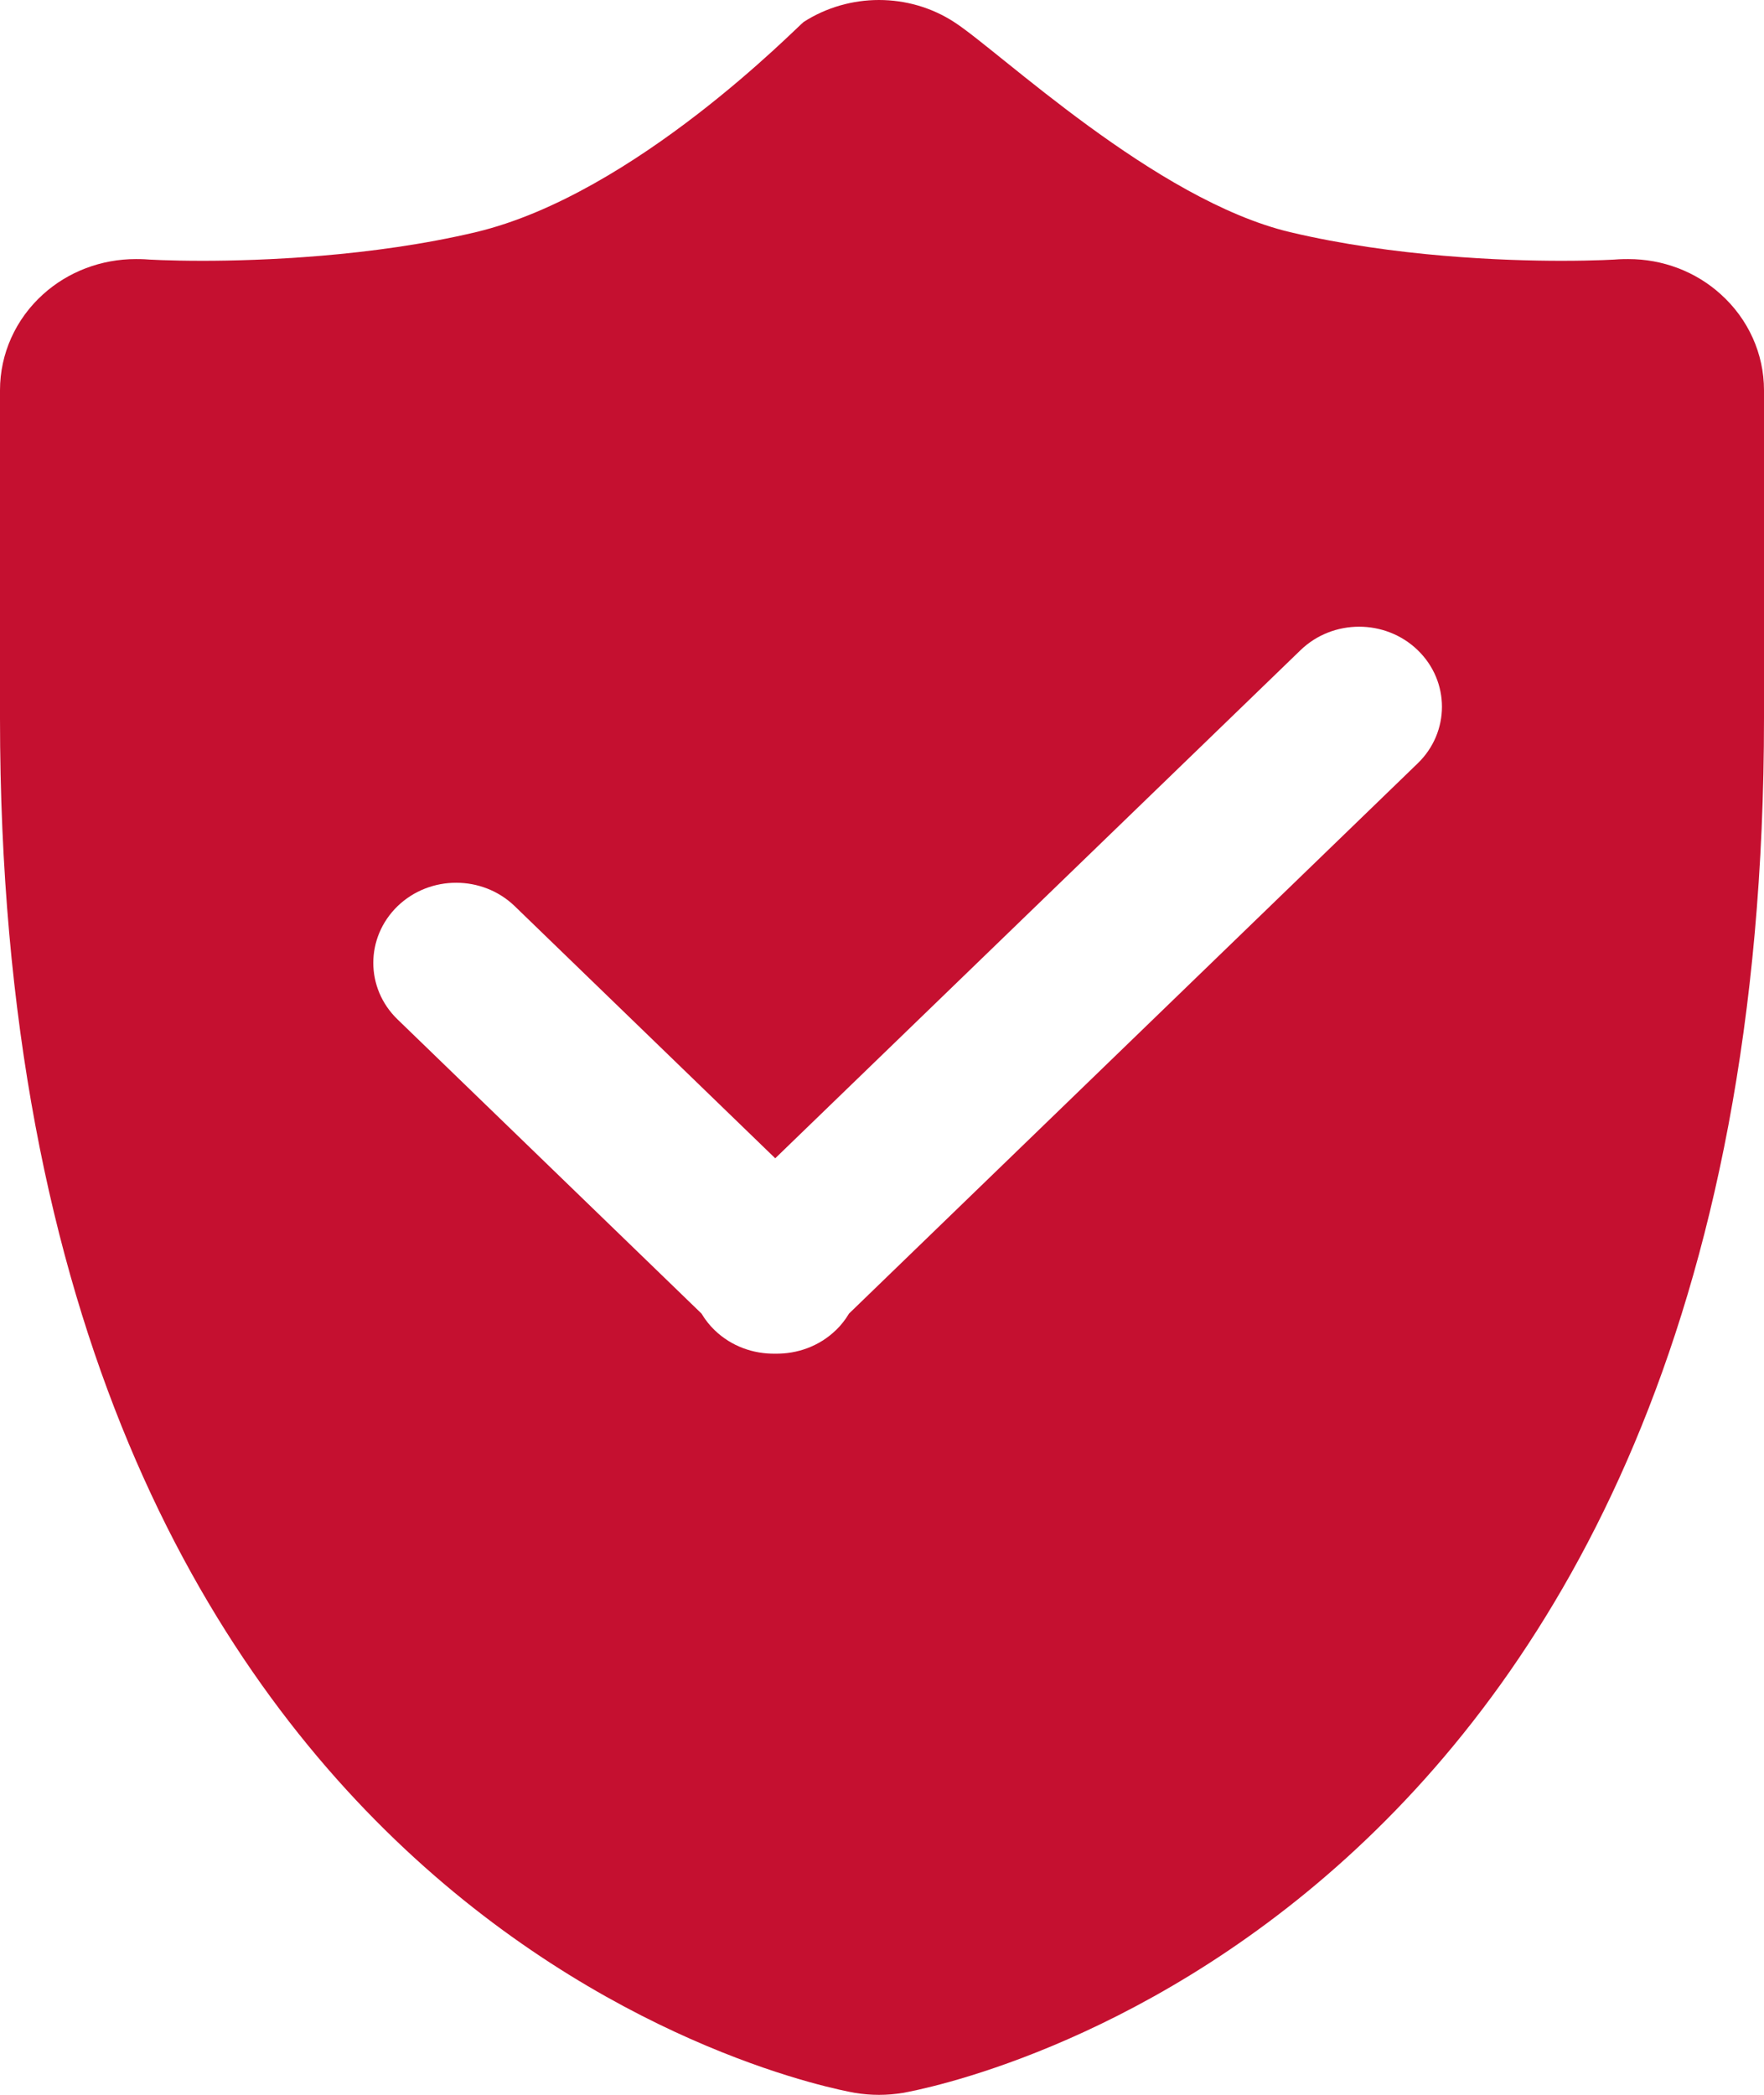 <svg xmlns="http://www.w3.org/2000/svg" xmlns:xlink="http://www.w3.org/1999/xlink" fill="none" version="1.1" width="28.632" height="34.001" viewBox="0 0 28.632 34.001"><g><path d="M27.932,4.778C27.524,4.407,26.987,4.205,26.431,4.205C26.38,4.205,26.33,4.205,26.279,4.208C26.248,4.212,25.895,4.233,25.341,4.233C24.425,4.233,22.635,4.17,20.94,3.768C18.751,3.247,16.225,0.835,15.49,0.36C15.12,0.119,14.694,0,14.266,0C13.841,0,13.414,0.119,13.045,0.356C12.956,0.416,10.31,3.153,7.723,3.768C6.029,4.17,4.205,4.233,3.29,4.233C2.737,4.233,2.384,4.212,2.349,4.208C2.301,4.205,2.253,4.205,2.204,4.205C1.647,4.205,1.108,4.407,0.698,4.778C0.253,5.18,0,5.742,0,6.333C0,6.333,0,11.656,0,11.656C0,31.334,13.313,33.868,13.877,33.969C14.007,33.99,14.137,34.001,14.267,34.001C14.396,34.001,14.528,33.99,14.656,33.969C15.221,33.868,28.632,31.334,28.632,11.656C28.632,11.656,28.632,6.333,28.632,6.333C28.632,5.742,28.378,5.18,27.932,4.778C27.932,4.778,27.932,4.778,27.932,4.778ZM23.011,12.39C23.011,12.39,13.781,21.32,13.781,21.32C13.724,21.415,13.653,21.509,13.567,21.59C13.296,21.852,12.938,21.977,12.583,21.971C12.229,21.977,11.871,21.852,11.6,21.59C11.515,21.509,11.443,21.415,11.386,21.32C11.386,21.32,6.453,16.546,6.453,16.546C5.928,16.039,5.928,15.218,6.453,14.708C6.978,14.201,7.83,14.201,8.355,14.708C8.355,14.708,12.583,18.8,12.583,18.8C12.583,18.8,21.11,10.552,21.11,10.552C21.635,10.045,22.486,10.045,23.011,10.552C23.536,11.059,23.536,11.883,23.011,12.39C23.011,12.39,23.011,12.39,23.011,12.39Z" fill="#C51030" fill-opacity="1"/></g></svg>